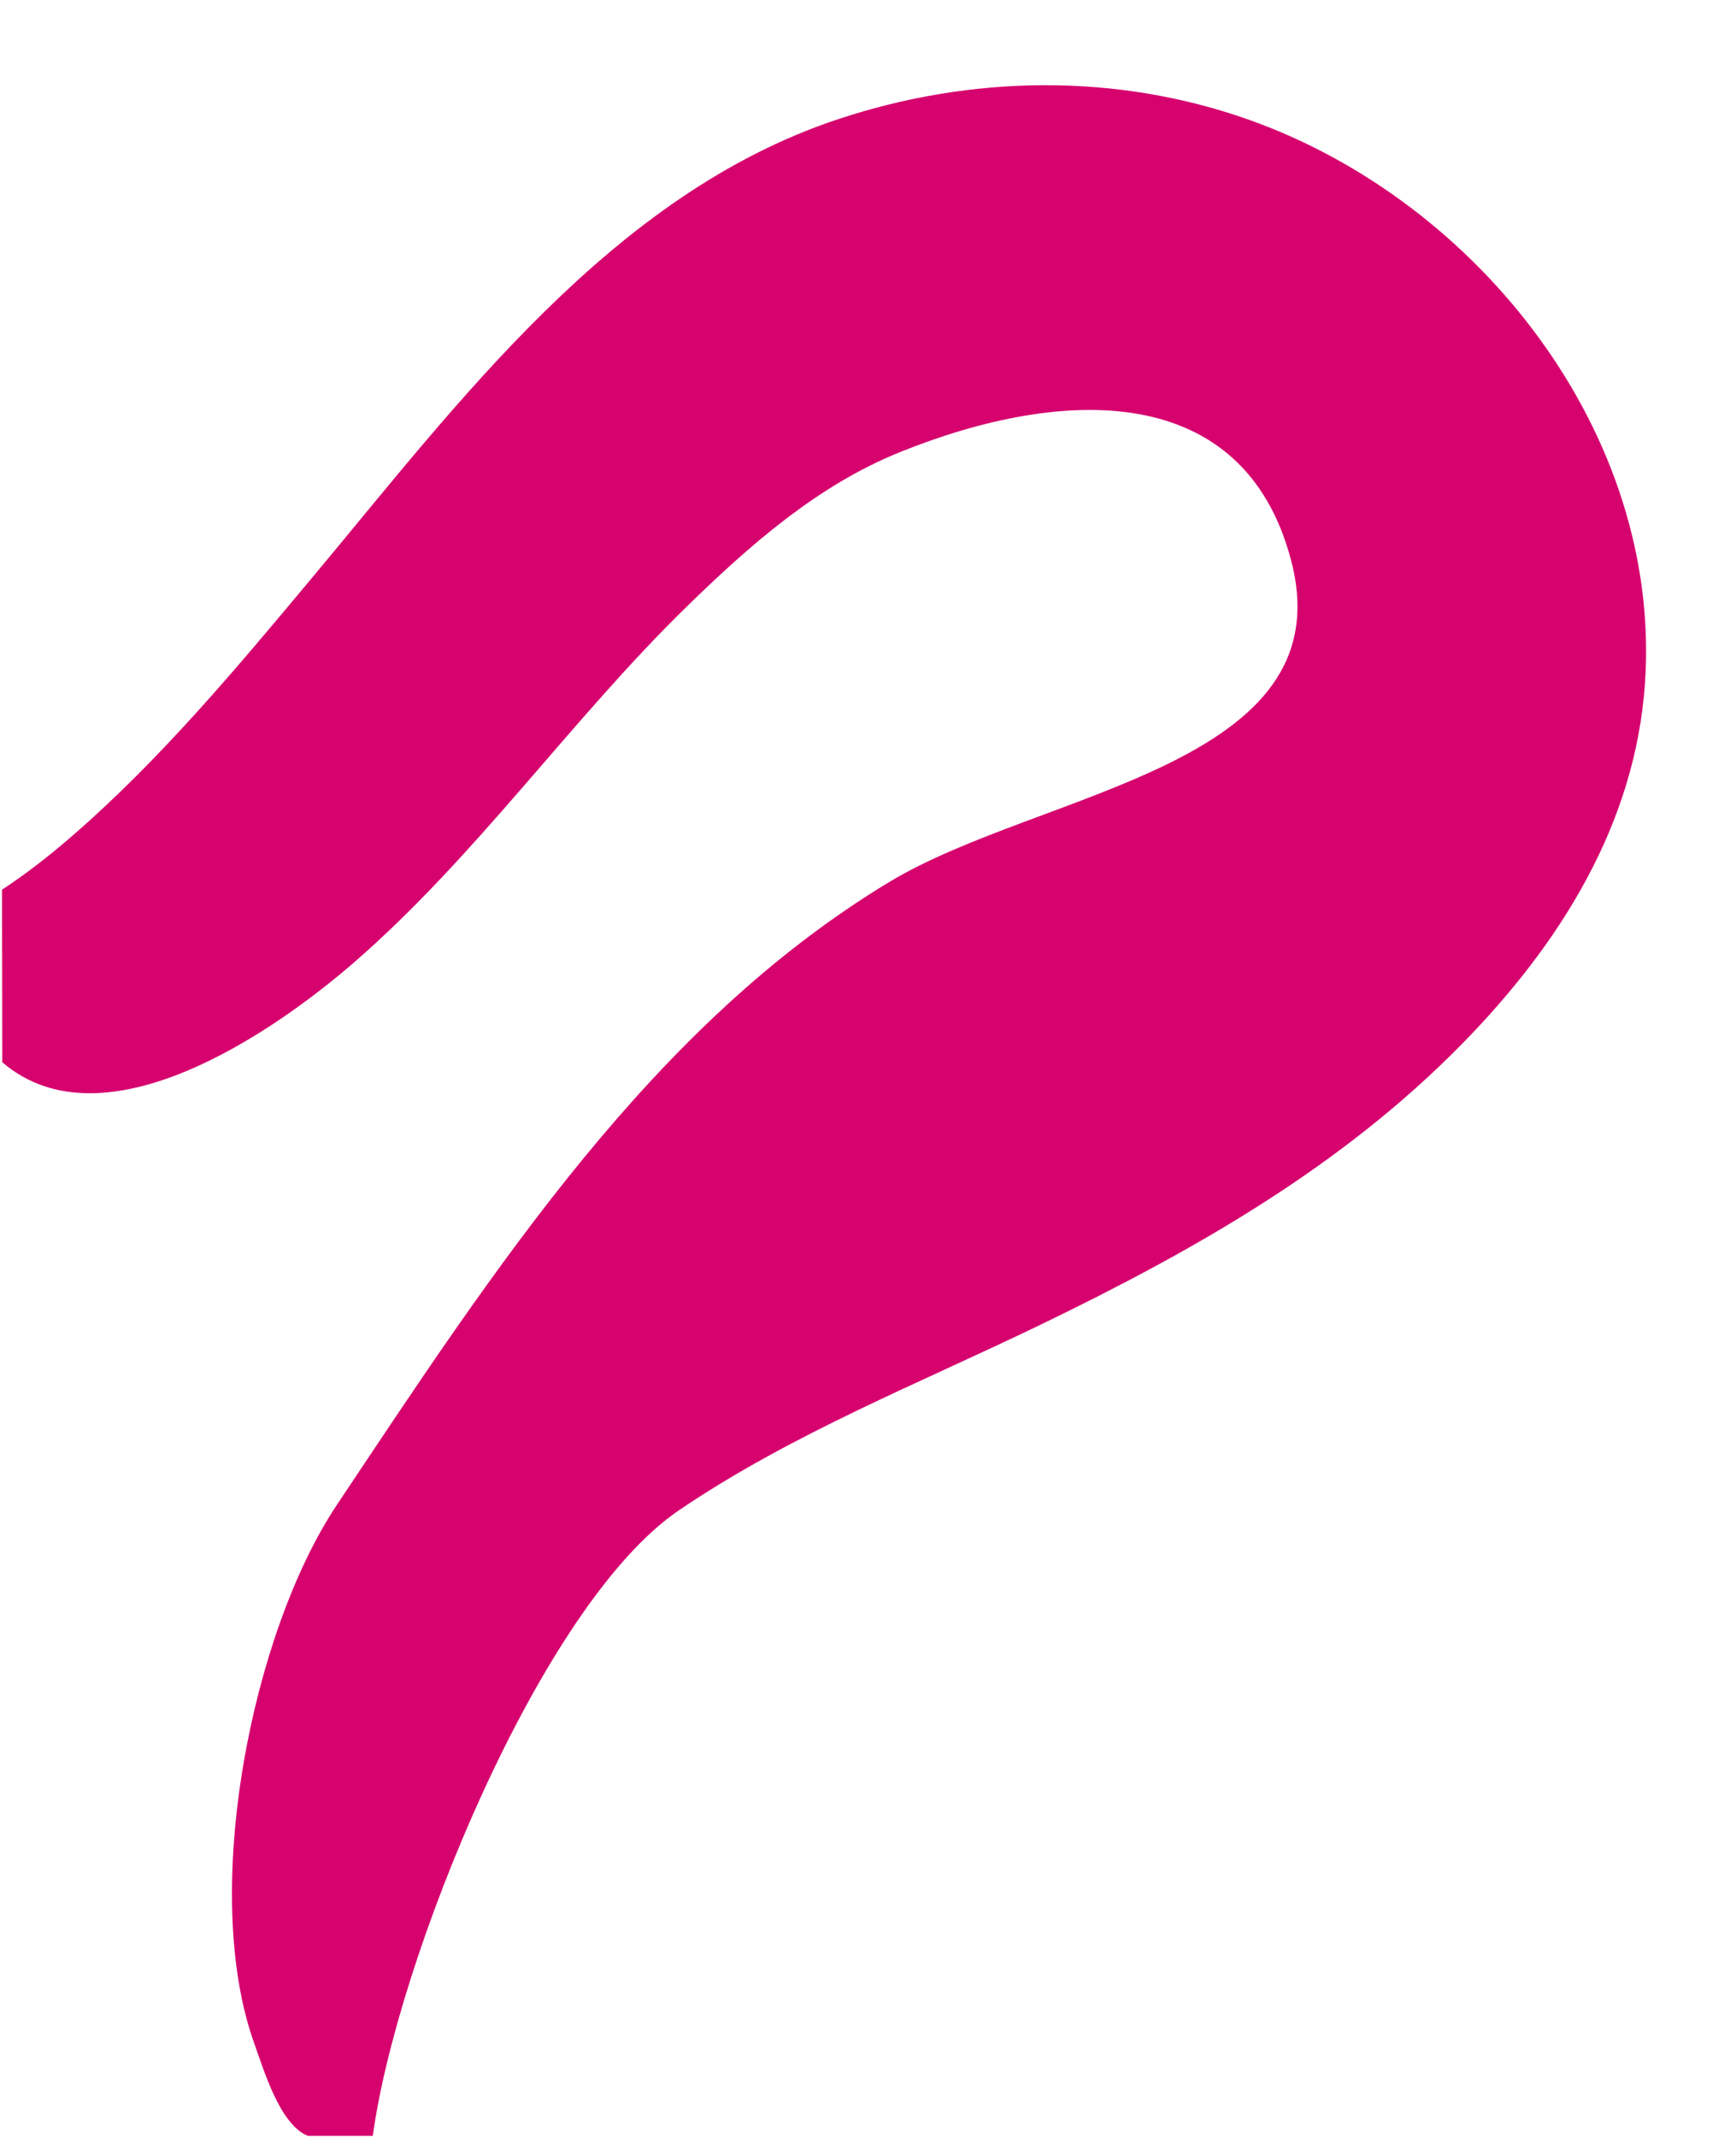 <svg xmlns="http://www.w3.org/2000/svg" xmlns:svg="http://www.w3.org/2000/svg" width="130mm" height="160mm" viewBox="0 0 130 160" id="svg5"><defs id="defs2"></defs><g id="layer1"><path style="fill:#d6026e;fill-opacity:1;stroke:none;stroke-width:1" d="m 569.564,14.359 v -27.258 l -9.527,-8.542 c -8.698,-6.243 -18.17,-10.597 -28.152,-14.318 -32.972,-12.289 -69.531,-15.731 -98.188,-38.356 -6.746,-5.326 -14.8,-13.12 -14.87,-22.462 -0.072,-9.751 8.853,-23.952 19.676,-18.544 9.076,4.534 16.263,13.128 24.032,19.496 13.563,11.117 28.249,20.045 45.317,24.533 20.546,5.402 40.937,8.656 61.71,12.513 v -46.686 l -8.556,-7.621 c -7.243,-6.151 -14.648,-13.258 -22.256,-18.964 -23.452,-17.588 -50.537,-34.476 -79.649,-40.391 -15.565,-3.163 -31.982,-3.109 -46.004,5.254 -12.556,7.489 -19.806,20.025 -24.85,33.334 -14.219,37.511 -5.164,77.179 31.03,97.894 25.108,14.37 52.738,16.428 80.335,22.556 25.434,5.649 47.442,14.741 69.95,27.562 z" id="path1062"></path><path style="fill:#d6026e;fill-opacity:1;stroke:none;stroke-width:1" d="m 27.918,159.919 c 1.769,-13.135 12.55,-39.797 22.925,-46.84 8.451,-5.737 18.031,-9.514 27.185,-13.946 11.512,-5.574 22.456,-11.791 31.486,-21.004 7.27,-7.417 12.943,-16.378 13.669,-26.978 1.278,-18.66 -12.467,-36.065 -29.62,-42.17 -9.982,-3.553 -20.866,-3.369 -30.865,-0.036 -16.857,5.62 -28.33,21.152 -39.262,34.234 -5.677,6.795 -11.455,13.741 -18.175,19.536 -1.625,1.401 -3.315,2.721 -5.11,3.9 l 0.021,12.921 c 7.636,6.538 20.376,-2.304 26.322,-7.46 9.155,-7.938 16.265,-18.203 24.937,-26.662 4.699,-4.583 9.777,-9.065 15.943,-11.555 12.317,-4.974 25.78,-5.313 29.31,8.094 4.059,15.42 -18.74,17.239 -30.076,24.077 -17.702,10.678 -29.542,28.892 -41.382,46.646 -6.386,9.576 -10.257,29.005 -6.179,40.338 0.701,1.948 1.905,6.064 4.007,6.905 z" id="path1698"></path></g></svg>